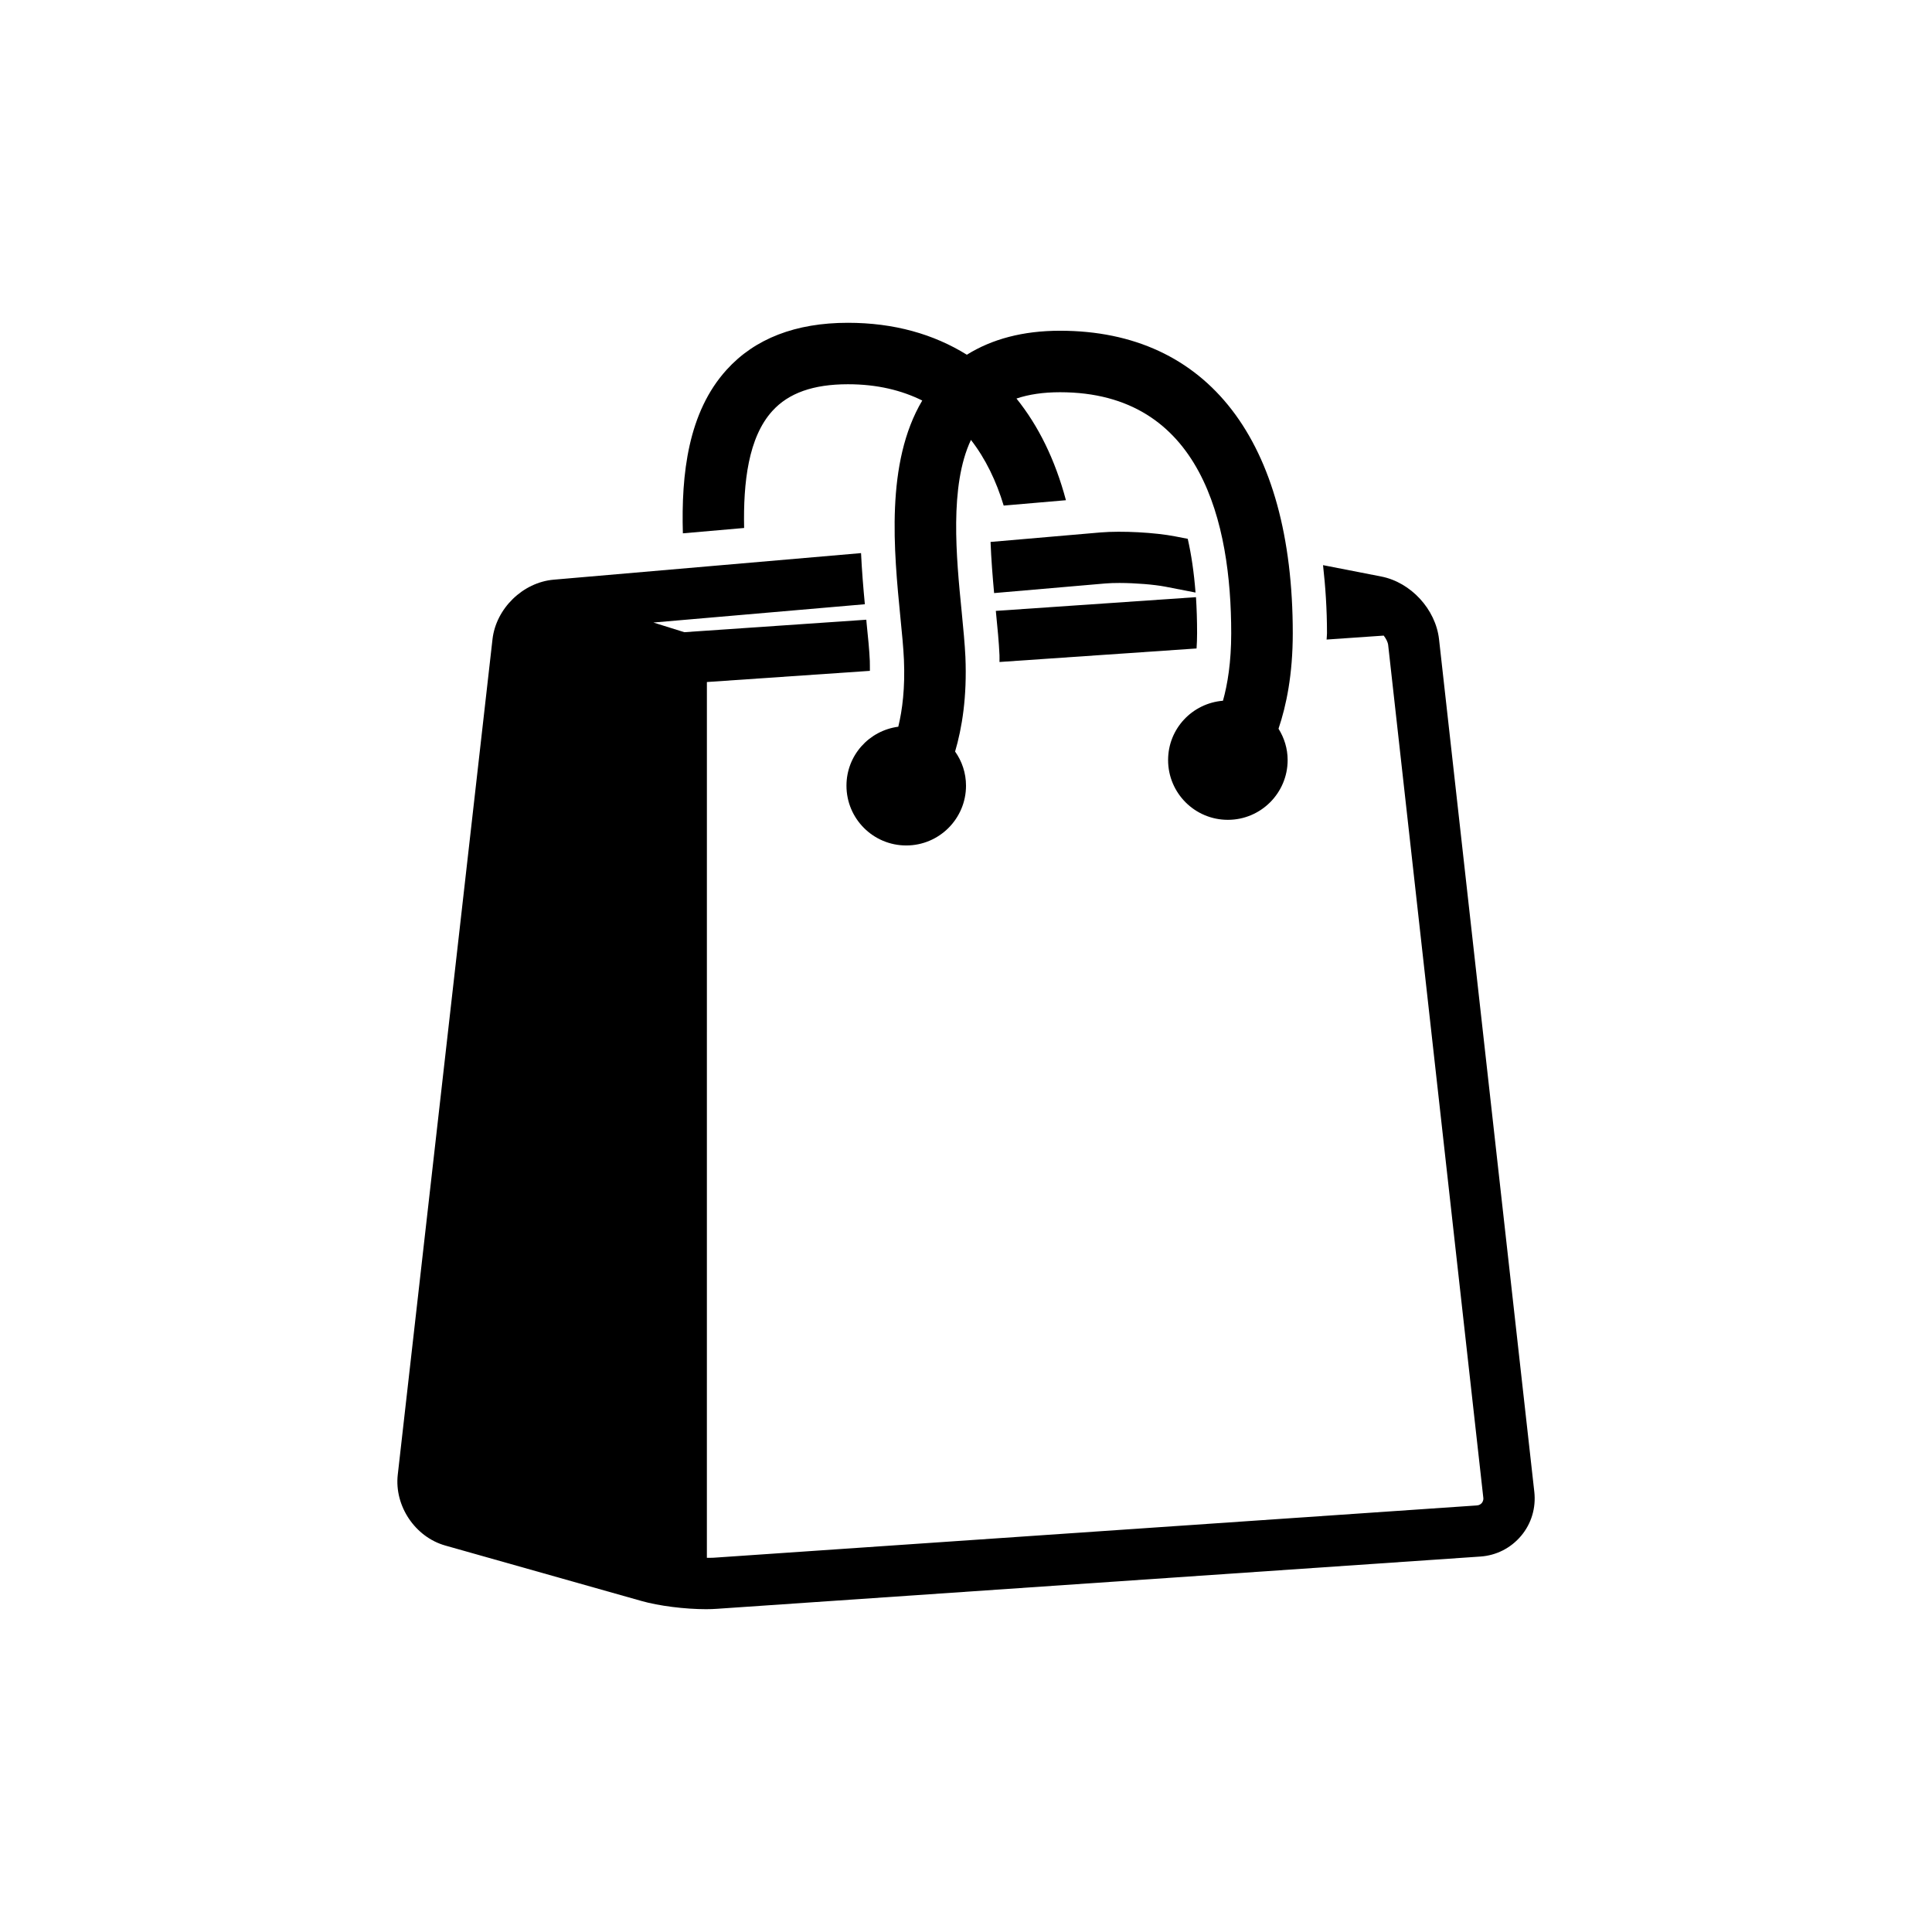 <?xml version="1.0" encoding="UTF-8"?>
<!-- Uploaded to: ICON Repo, www.iconrepo.com, Generator: ICON Repo Mixer Tools -->
<svg fill="#000000" width="800px" height="800px" version="1.1" viewBox="144 144 512 512" xmlns="http://www.w3.org/2000/svg">
 <g>
  <path d="m461.1 315.85c0.082-1.301 0.141-2.602 0.141-4.051 0-3.387-0.102-6.559-0.293-9.543l-53.043 3.637c0.434 4.375 0.828 8.383 0.969 11.75 0.039 0.637-0.02 1.16 0 1.793z"/>
  <path d="m452.86 299.48 7.969 1.551c-0.414-5.352-1.117-10.105-2.066-14.238l-3.324-0.645c-5.332-1.039-14.125-1.523-19.781-1.047l-29.152 2.519c0.18 4.656 0.555 9.281 0.945 13.551l29.383-2.539c1.117-0.102 2.457-0.141 3.859-0.141 4.215 0.012 9.113 0.406 12.168 0.988z"/>
  <path d="m341.2 283.92c-0.25-12.09 1.117-24 7.477-31.004 4.301-4.758 10.859-7.086 20.031-7.086 7.848 0 14.27 1.633 19.699 4.312-9.805 16.516-7.516 39.891-5.785 57.547 0.414 4.152 0.785 7.918 0.926 11.082 0.332 7.516-0.414 13.383-1.492 17.816-7.758 1.027-13.734 7.598-13.734 15.629 0 8.746 7.082 15.84 15.84 15.84 8.734 0 15.84-7.094 15.84-15.84 0-3.375-1.078-6.5-2.891-9.047 1.832-6.238 3.184-14.461 2.731-25.102-0.16-3.414-0.555-7.488-0.988-11.961-1.441-14.469-3.266-33.402 2.457-45.523 3.898 5.019 6.731 10.953 8.676 17.402l16.496-1.422c-2.871-10.762-7.305-19.738-13.109-26.945 3.266-1.098 7.082-1.672 11.547-1.672 37.492 0 45.363 34.723 45.363 63.863 0 7.699-0.969 13.562-2.188 17.895-8.133 0.664-14.539 7.406-14.539 15.719 0 8.746 7.082 15.84 15.84 15.84 8.734 0 15.84-7.094 15.84-15.84 0-3.055-0.906-5.883-2.418-8.305 2.066-6.125 3.777-14.348 3.777-25.312 0-50.957-22.488-80.156-61.676-80.156-9.824 0-18.027 2.207-24.695 6.359-8.797-5.461-19.285-8.465-31.527-8.465-13.836 0-24.656 4.191-32.121 12.434-10.238 11.273-12.062 27.688-11.609 43.359z"/>
  <path d="m550.61 539.37-25.25-225.95c-0.887-7.961-7.477-15.105-15.316-16.637l-15.426-3.012c0.645 5.723 1.047 11.707 1.047 18.027 0 0.605-0.082 1.098-0.102 1.691l15.133-1.047c0.613 0.797 1.078 1.672 1.18 2.481l25.211 225.95c0.102 0.684-0.18 1.16-0.395 1.441-0.23 0.262-0.645 0.613-1.34 0.645l-202.25 13.855c-0.516 0.039-1.18 0.012-1.773 0.02l0.004-232.09 43.195-2.961c-0.02-0.875 0.02-1.684-0.02-2.629-0.121-2.891-0.473-6.359-0.867-10.156-0.02-0.242-0.039-0.516-0.059-0.766l-48.234 3.305-8.191-2.559 56.035-4.848c-0.414-4.363-0.785-8.867-1.008-13.551l-81.457 7.043c-8.172 0.707-15.277 7.637-16.211 15.781l-25.109 221.43c-0.926 8.262 4.606 16.496 12.594 18.75l51.992 14.691c4.586 1.309 11.496 2.176 17.121 2.176 1.047 0 2.023-0.039 2.91-0.102l202.25-13.844c4.273-0.281 8.113-2.258 10.844-5.5 2.727-3.254 3.949-7.383 3.492-11.637z"/>
 </g>
</svg>